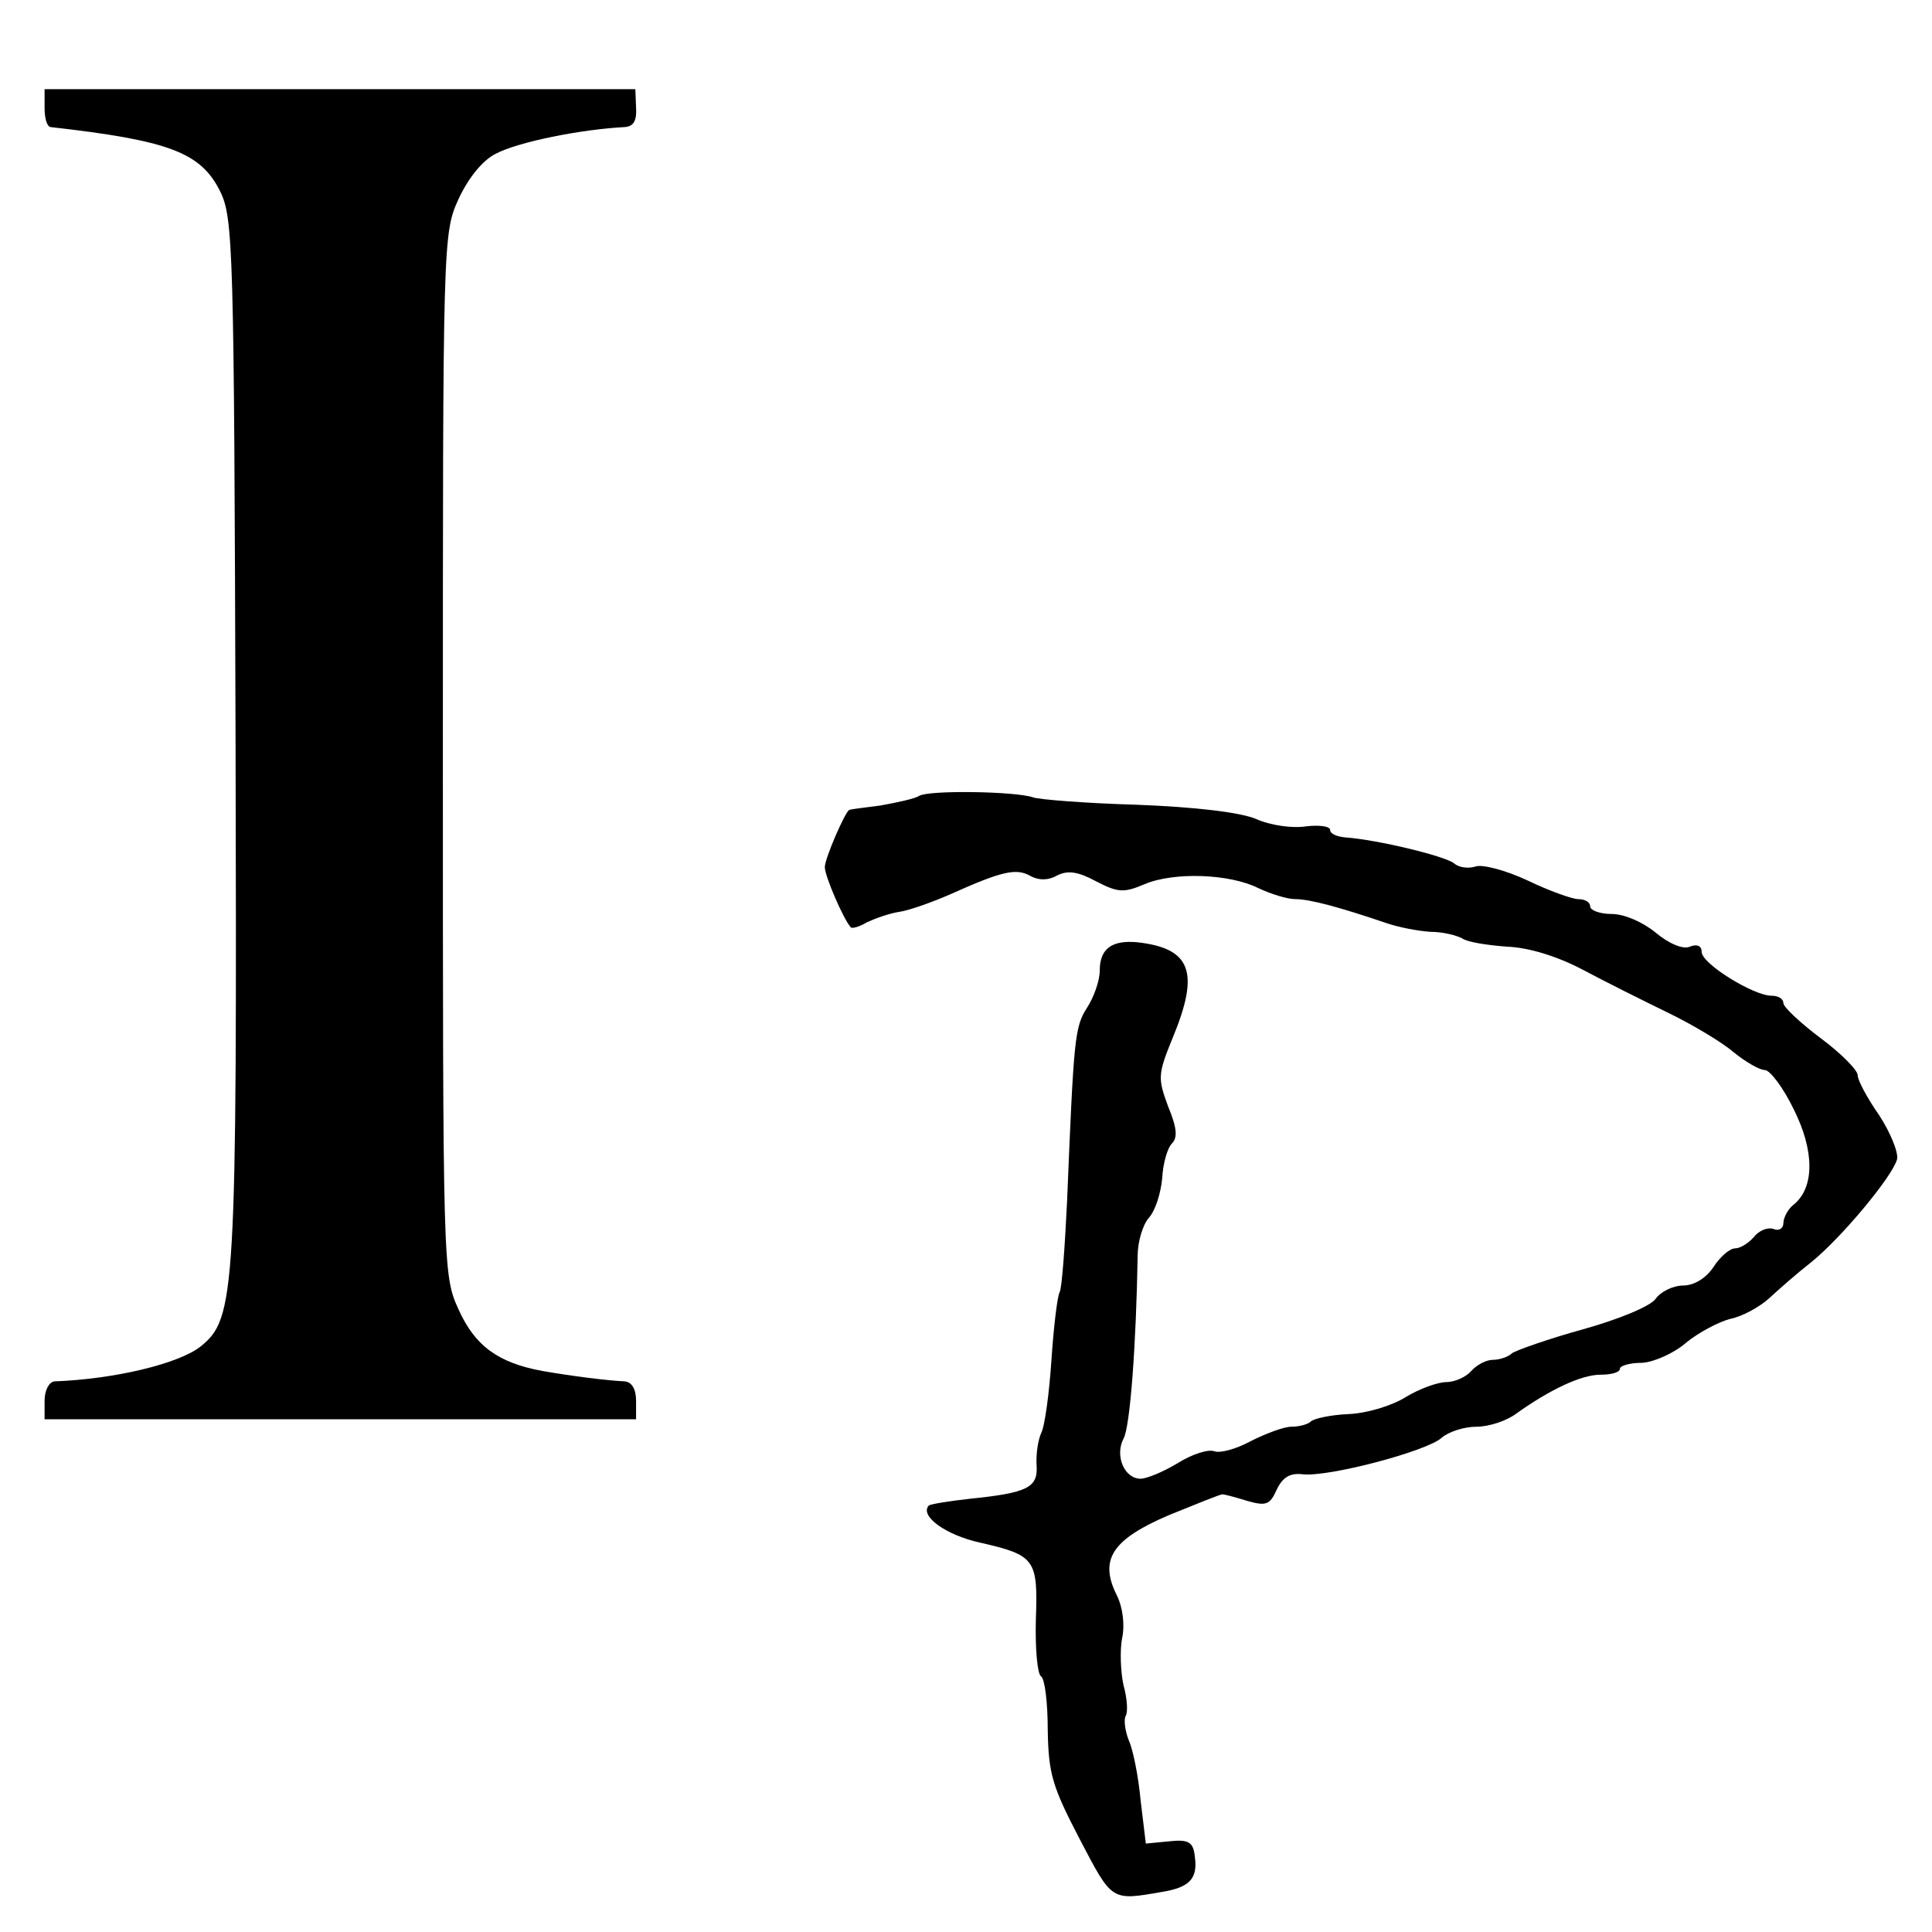 <?xml version="1.0" standalone="no"?>
<!DOCTYPE svg PUBLIC "-//W3C//DTD SVG 20010904//EN"
 "http://www.w3.org/TR/2001/REC-SVG-20010904/DTD/svg10.dtd">
<svg version="1.0" xmlns="http://www.w3.org/2000/svg"
 width="260pt" height="260pt" viewBox="0 0 260 260"
 preserveAspectRatio="xMidYMid meet">
<g transform="translate(0,260) scale(0.1,-0.1)"
fill="#000000" stroke="none">
<path d="M60 2455 c0 -14 3 -25 8 -26 159 -18 202 -34 228 -86 18 -36 19 -75
21 -738 2 -749 0 -779 -47 -817 -29 -23 -115 -44 -197 -47 -7 -1 -13 -12 -13
-26 l0 -25 398 0 398 0 0 25 c0 16 -6 25 -15 26 -23 1 -71 7 -111 14 -60 11
-91 34 -113 83 -21 46 -21 56 -21 747 0 690 0 701 21 747 13 28 32 52 50 61
30 16 115 33 174 36 12 1 16 9 15 26 l-1 25 -397 0 -398 0 0 -25z"/>
<path d="M1237 1529 c-6 -4 -30 -9 -52 -13 -22 -3 -41 -5 -42 -6 -5 -1 -33
-65 -33 -77 0 -12 25 -70 35 -81 2 -2 12 1 22 7 11 5 30 12 44 14 13 2 44 13
69 24 69 31 88 35 107 24 11 -6 24 -6 36 1 14 7 28 5 52 -8 29 -15 37 -16 65
-4 40 17 115 14 153 -5 17 -8 39 -15 50 -15 20 0 60 -11 122 -32 17 -6 44 -11
60 -12 17 0 36 -5 43 -9 7 -5 34 -9 60 -11 29 -1 68 -13 102 -31 30 -16 82
-42 115 -58 33 -16 73 -40 88 -53 16 -13 35 -24 42 -24 7 0 25 -24 39 -53 28
-56 28 -105 0 -128 -8 -6 -14 -18 -14 -25 0 -7 -6 -11 -13 -8 -8 3 -20 -2 -27
-11 -7 -8 -18 -15 -25 -15 -7 0 -20 -11 -29 -25 -10 -15 -26 -25 -41 -25 -13
0 -30 -8 -37 -18 -7 -10 -51 -28 -98 -41 -47 -13 -89 -28 -95 -32 -5 -5 -17
-9 -26 -9 -9 0 -22 -7 -29 -15 -7 -8 -22 -15 -34 -15 -11 0 -36 -9 -54 -20
-19 -12 -53 -22 -77 -23 -24 -1 -47 -6 -51 -10 -4 -4 -16 -7 -26 -7 -10 0 -34
-9 -54 -19 -20 -11 -42 -17 -50 -14 -8 3 -30 -4 -49 -16 -20 -12 -42 -21 -50
-21 -22 0 -35 31 -23 54 9 16 17 128 19 246 0 19 7 42 15 51 9 10 16 33 18 53
1 20 7 41 13 47 8 8 7 21 -5 50 -14 38 -14 43 6 92 37 89 25 121 -48 129 -34
3 -50 -9 -50 -38 0 -14 -8 -36 -17 -50 -17 -26 -18 -43 -27 -261 -3 -62 -7
-117 -10 -122 -3 -5 -8 -46 -11 -91 -3 -45 -9 -90 -14 -99 -4 -9 -7 -28 -6
-43 2 -30 -12 -37 -90 -45 -27 -3 -52 -7 -55 -9 -13 -14 23 -40 69 -50 74 -17
78 -22 75 -104 -1 -38 2 -73 7 -76 5 -3 9 -35 9 -72 1 -59 6 -76 43 -147 44
-84 42 -83 111 -71 37 6 48 18 44 47 -2 20 -8 24 -35 21 l-31 -3 -7 58 c-3 32
-10 68 -16 81 -5 13 -7 28 -4 33 3 5 2 23 -3 41 -4 18 -5 47 -2 63 4 18 1 42
-7 58 -24 48 -7 75 70 108 37 15 69 28 72 28 3 0 18 -4 34 -9 25 -7 30 -5 39
15 8 17 18 23 35 21 35 -4 167 31 187 49 9 8 30 15 47 15 17 0 41 8 54 18 45
32 87 52 113 52 14 0 26 3 26 8 0 4 13 8 30 8 16 1 43 13 59 27 17 14 44 28
59 32 16 3 40 16 53 28 13 12 38 34 56 48 41 33 110 116 116 139 2 9 -9 36
-24 59 -16 23 -29 47 -29 54 0 7 -23 30 -50 50 -28 21 -50 42 -50 47 0 6 -7
10 -16 10 -24 0 -94 43 -94 59 0 8 -6 11 -16 7 -9 -4 -28 4 -46 19 -17 14 -42
25 -59 25 -16 0 -29 5 -29 10 0 6 -7 10 -16 10 -8 0 -39 11 -68 25 -30 14 -61
22 -70 19 -9 -3 -22 -2 -29 4 -12 10 -104 32 -146 35 -12 1 -21 5 -21 10 0 5
-14 7 -32 5 -18 -3 -48 1 -68 10 -22 9 -82 16 -160 19 -69 2 -132 7 -140 10
-23 8 -139 10 -153 2z"/>
</g>
</svg>
